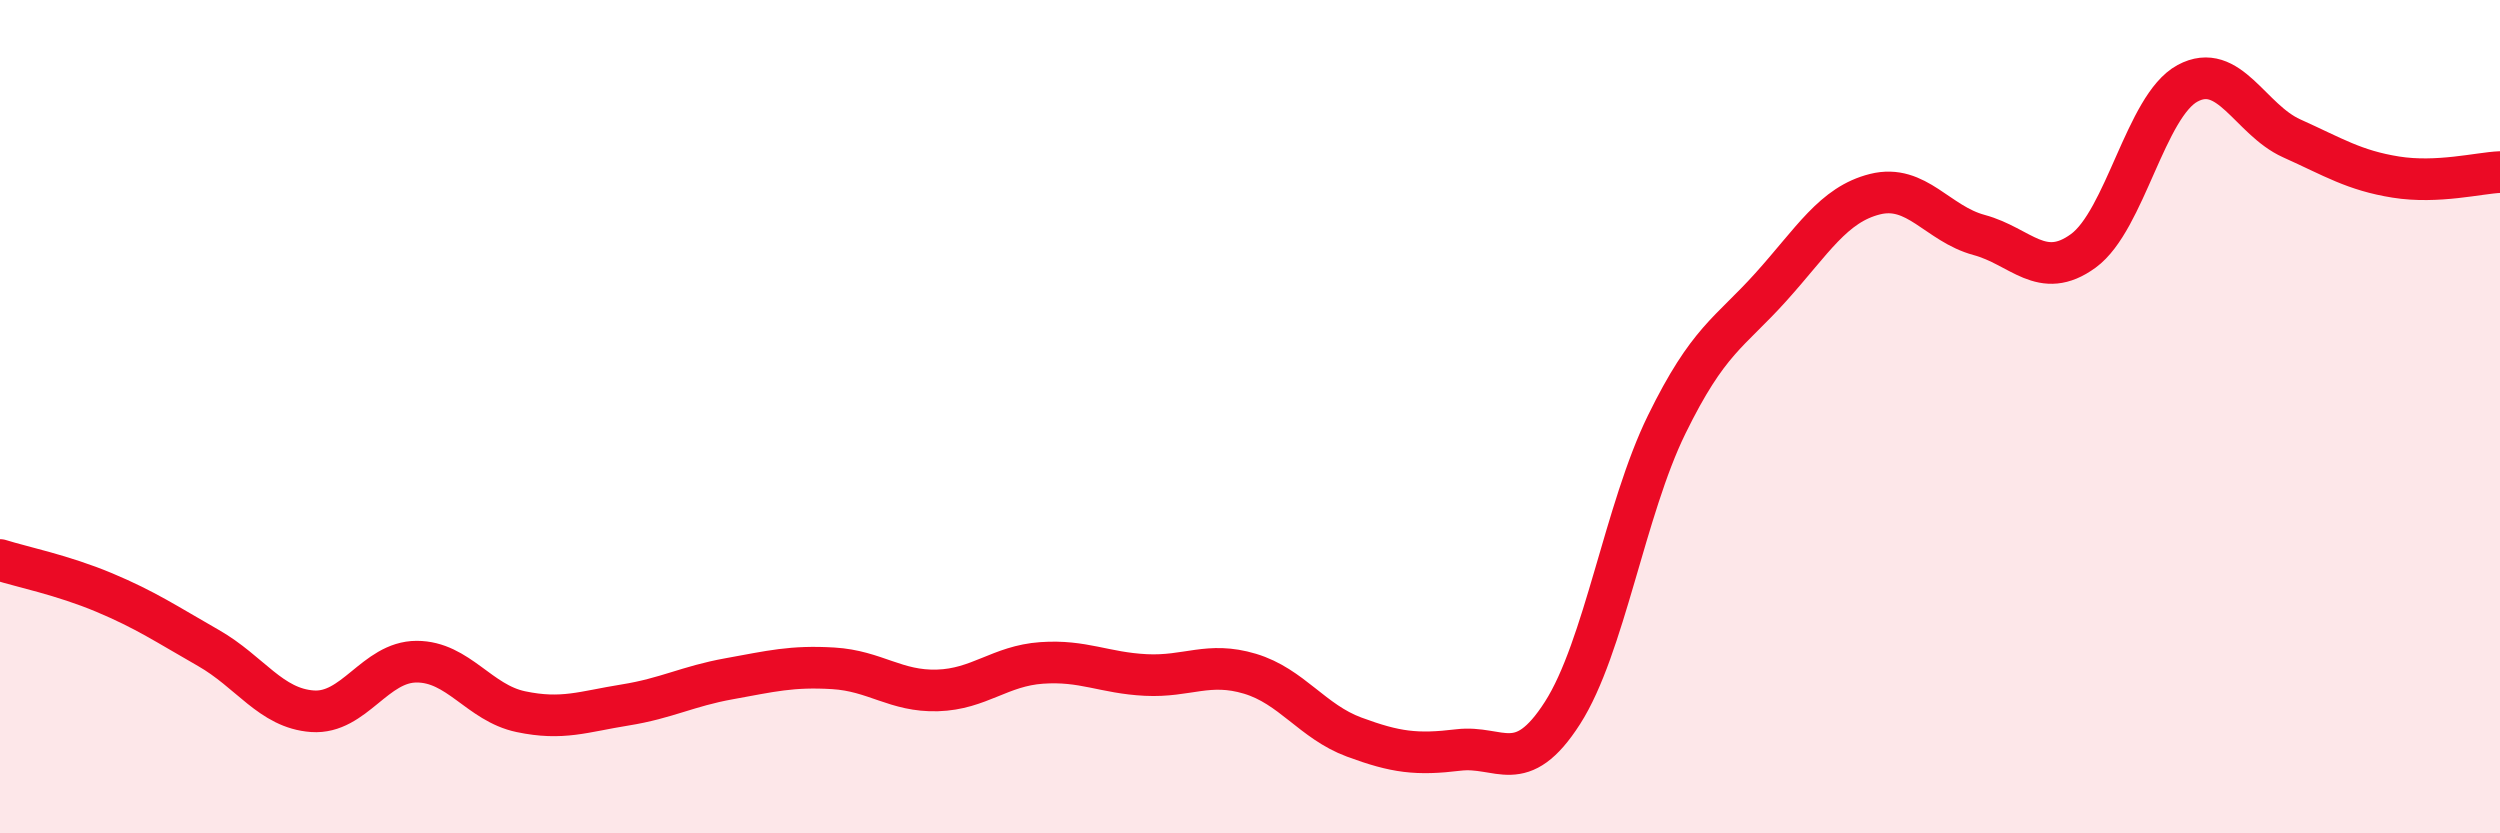 
    <svg width="60" height="20" viewBox="0 0 60 20" xmlns="http://www.w3.org/2000/svg">
      <path
        d="M 0,13.44 C 0.5,13.6 1.5,13.8 2.5,14.22 C 3.5,14.64 4,14.98 5,15.55 C 6,16.12 6.5,17 7.5,17.07 C 8.5,17.14 9,15.88 10,15.88 C 11,15.88 11.5,16.87 12.5,17.08 C 13.5,17.29 14,17.08 15,16.92 C 16,16.76 16.5,16.47 17.5,16.29 C 18.5,16.11 19,15.98 20,16.04 C 21,16.1 21.5,16.6 22.5,16.57 C 23.5,16.54 24,15.98 25,15.91 C 26,15.84 26.5,16.15 27.5,16.2 C 28.5,16.25 29,15.87 30,16.17 C 31,16.47 31.5,17.32 32.5,17.69 C 33.5,18.06 34,18.12 35,18 C 36,17.88 36.5,18.67 37.5,17.11 C 38.5,15.55 39,12.23 40,10.19 C 41,8.15 41.5,8 42.5,6.89 C 43.5,5.78 44,4.91 45,4.66 C 46,4.41 46.5,5.37 47.5,5.64 C 48.5,5.91 49,6.75 50,6.02 C 51,5.29 51.5,2.54 52.5,2 C 53.5,1.46 54,2.87 55,3.32 C 56,3.77 56.5,4.09 57.5,4.25 C 58.5,4.41 59.5,4.15 60,4.13L60 20L0 20Z"
        fill="#EB0A25"
        opacity="0.1"
        stroke-linecap="round"
        stroke-linejoin="round"
      />
      <path
        d="M 0,13.44 C 0.5,13.6 1.5,13.8 2.5,14.22 C 3.5,14.64 4,14.98 5,15.55 C 6,16.12 6.5,17 7.5,17.07 C 8.5,17.14 9,15.88 10,15.88 C 11,15.88 11.5,16.87 12.5,17.08 C 13.5,17.29 14,17.08 15,16.92 C 16,16.76 16.5,16.47 17.5,16.29 C 18.5,16.11 19,15.98 20,16.04 C 21,16.1 21.5,16.6 22.5,16.57 C 23.5,16.54 24,15.98 25,15.91 C 26,15.84 26.5,16.15 27.5,16.2 C 28.5,16.25 29,15.87 30,16.17 C 31,16.47 31.5,17.32 32.5,17.69 C 33.5,18.06 34,18.12 35,18 C 36,17.88 36.5,18.67 37.5,17.11 C 38.5,15.55 39,12.23 40,10.19 C 41,8.15 41.5,8 42.5,6.89 C 43.5,5.78 44,4.91 45,4.66 C 46,4.41 46.5,5.37 47.5,5.64 C 48.5,5.91 49,6.75 50,6.02 C 51,5.29 51.5,2.54 52.5,2 C 53.5,1.46 54,2.87 55,3.32 C 56,3.77 56.5,4.09 57.5,4.25 C 58.5,4.41 59.5,4.15 60,4.13"
        stroke="#EB0A25"
        stroke-width="1"
        fill="none"
        stroke-linecap="round"
        stroke-linejoin="round"
      />
    </svg>
  